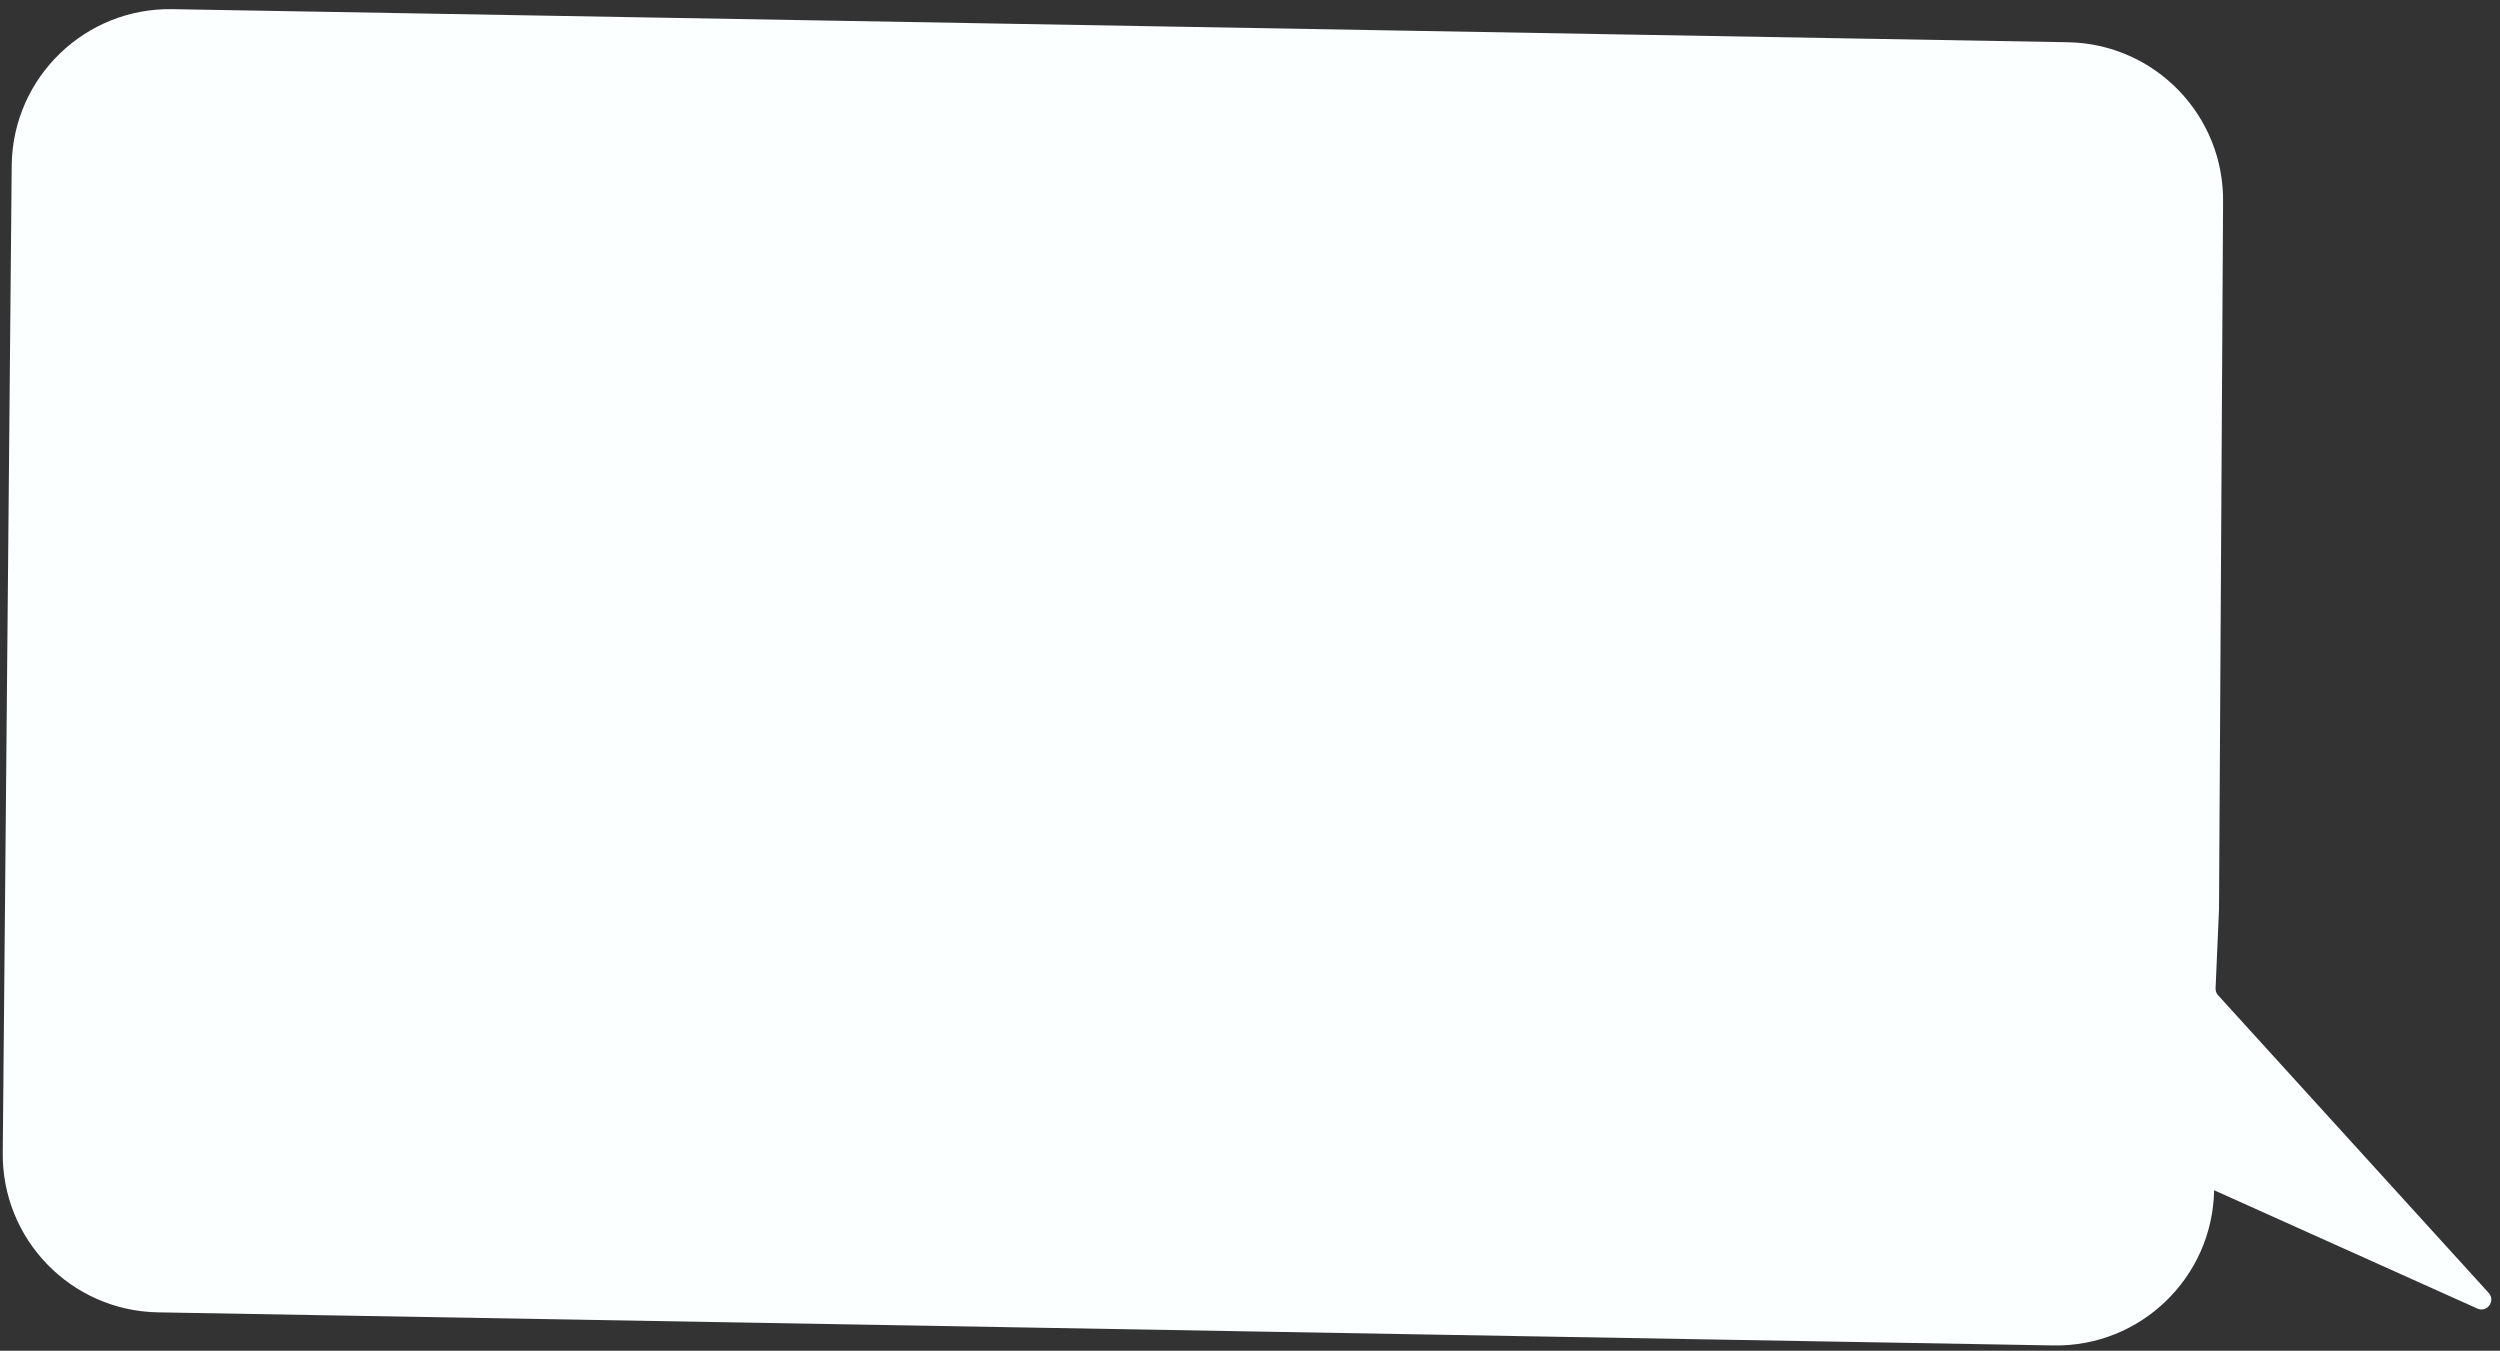 <?xml version="1.0" encoding="UTF-8"?> <svg xmlns="http://www.w3.org/2000/svg" width="211" height="114" viewBox="0 0 211 114" fill="none"><rect x="0" y="0" width="211" height="114" fill="#333333" stroke="none"/><path d="M187.627 17.129C187.756 9.767 181.891 3.694 174.529 3.565L14.553 0.773C7.19 0.644 1.117 6.509 0.989 13.872L0.233 97.198C0.104 104.561 5.969 110.634 13.331 110.762L173.307 113.555C180.67 113.683 186.742 107.819 186.871 100.456L209.088 110.442C209.912 110.813 210.654 109.79 210.046 109.122L187.211 84.004C187.063 83.841 186.985 83.627 186.995 83.407L187.285 76.71L187.627 17.129Z" fill="#FBFFFF"></path></svg> 